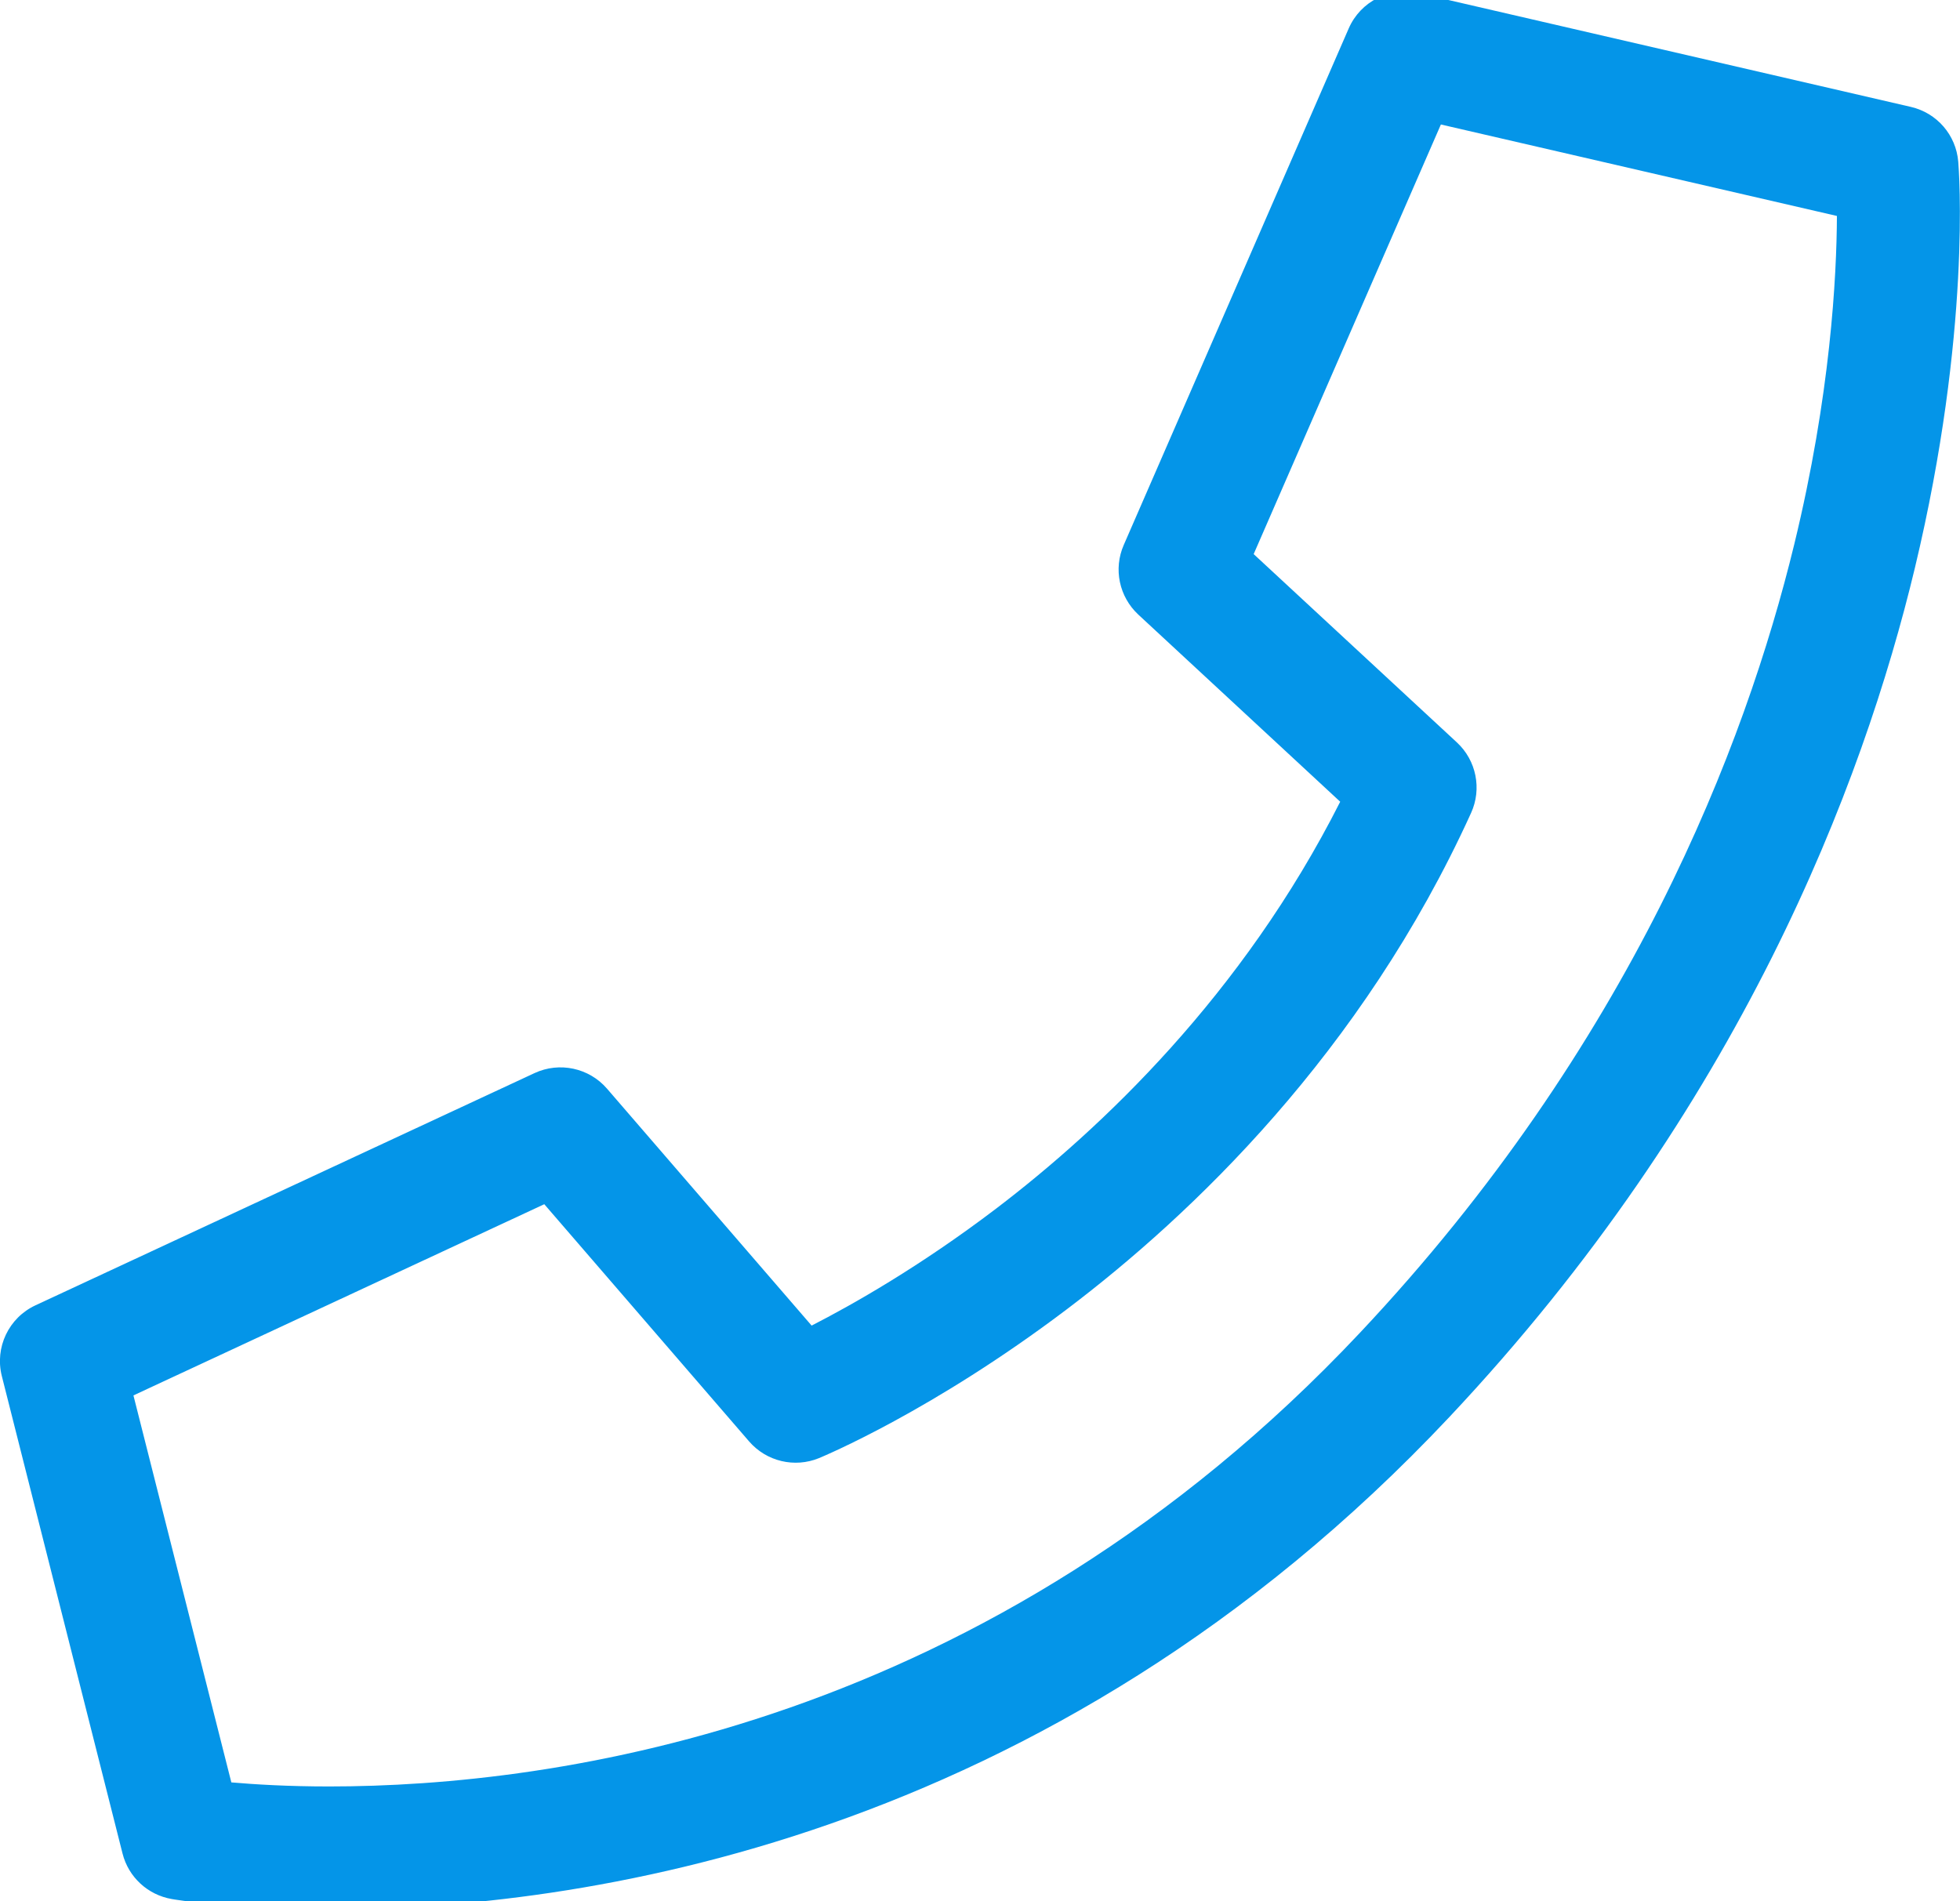 <?xml version="1.0" encoding="utf-8"?>
<!-- Generator: Adobe Illustrator 15.1.0, SVG Export Plug-In . SVG Version: 6.00 Build 0)  -->
<!DOCTYPE svg PUBLIC "-//W3C//DTD SVG 1.1//EN" "http://www.w3.org/Graphics/SVG/1.1/DTD/svg11.dtd">
<svg version="1.1" id="Vrstva_1" xmlns="http://www.w3.org/2000/svg" xmlns:xlink="http://www.w3.org/1999/xlink" x="0px" y="0px"
	 width="28.967px" height="28.098px" viewBox="0 0 28.967 28.098" enable-background="new 0 0 28.967 28.098" xml:space="preserve">
<g>
	<path fill="#0495E8" d="M4.863,28.222c-1.416,0-2.288-0.146-2.324-0.153c-0.354-0.061-0.64-0.323-0.728-0.673l-1.784-7.057
		c-0.107-0.423,0.102-0.862,0.498-1.046L7.9,15.861c0.368-0.171,0.806-0.077,1.071,0.23l3.024,3.502
		c0.598-0.306,1.6-0.872,2.728-1.73c1.547-1.178,3.639-3.153,5.084-6.013l-2.984-2.766c-0.283-0.264-0.37-0.675-0.215-1.029
		l3.324-7.633c0.174-0.402,0.61-0.622,1.037-0.523l7.272,1.681c0.385,0.089,0.668,0.416,0.7,0.81
		c0.009,0.102,0.197,2.509-0.641,6.005c-0.768,3.204-2.584,7.982-6.881,12.551C15.465,27.277,8.491,28.222,4.863,28.222z
		 M3.419,26.345c0.347,0.03,0.838,0.06,1.444,0.06c3.334,0,9.747-0.87,15.234-6.704c4-4.251,5.698-8.685,6.42-11.654
		c0.537-2.208,0.627-3.96,0.631-4.855l-5.853-1.352l-2.767,6.35l3.004,2.784c0.287,0.266,0.371,0.687,0.209,1.042
		c-1.611,3.545-4.135,5.944-5.969,7.332c-1.989,1.506-3.602,2.176-3.668,2.204c-0.361,0.148-0.777,0.049-1.033-0.247l-3.027-3.506
		l-6.072,2.826L3.419,26.345z"/>
</g>
</svg>
